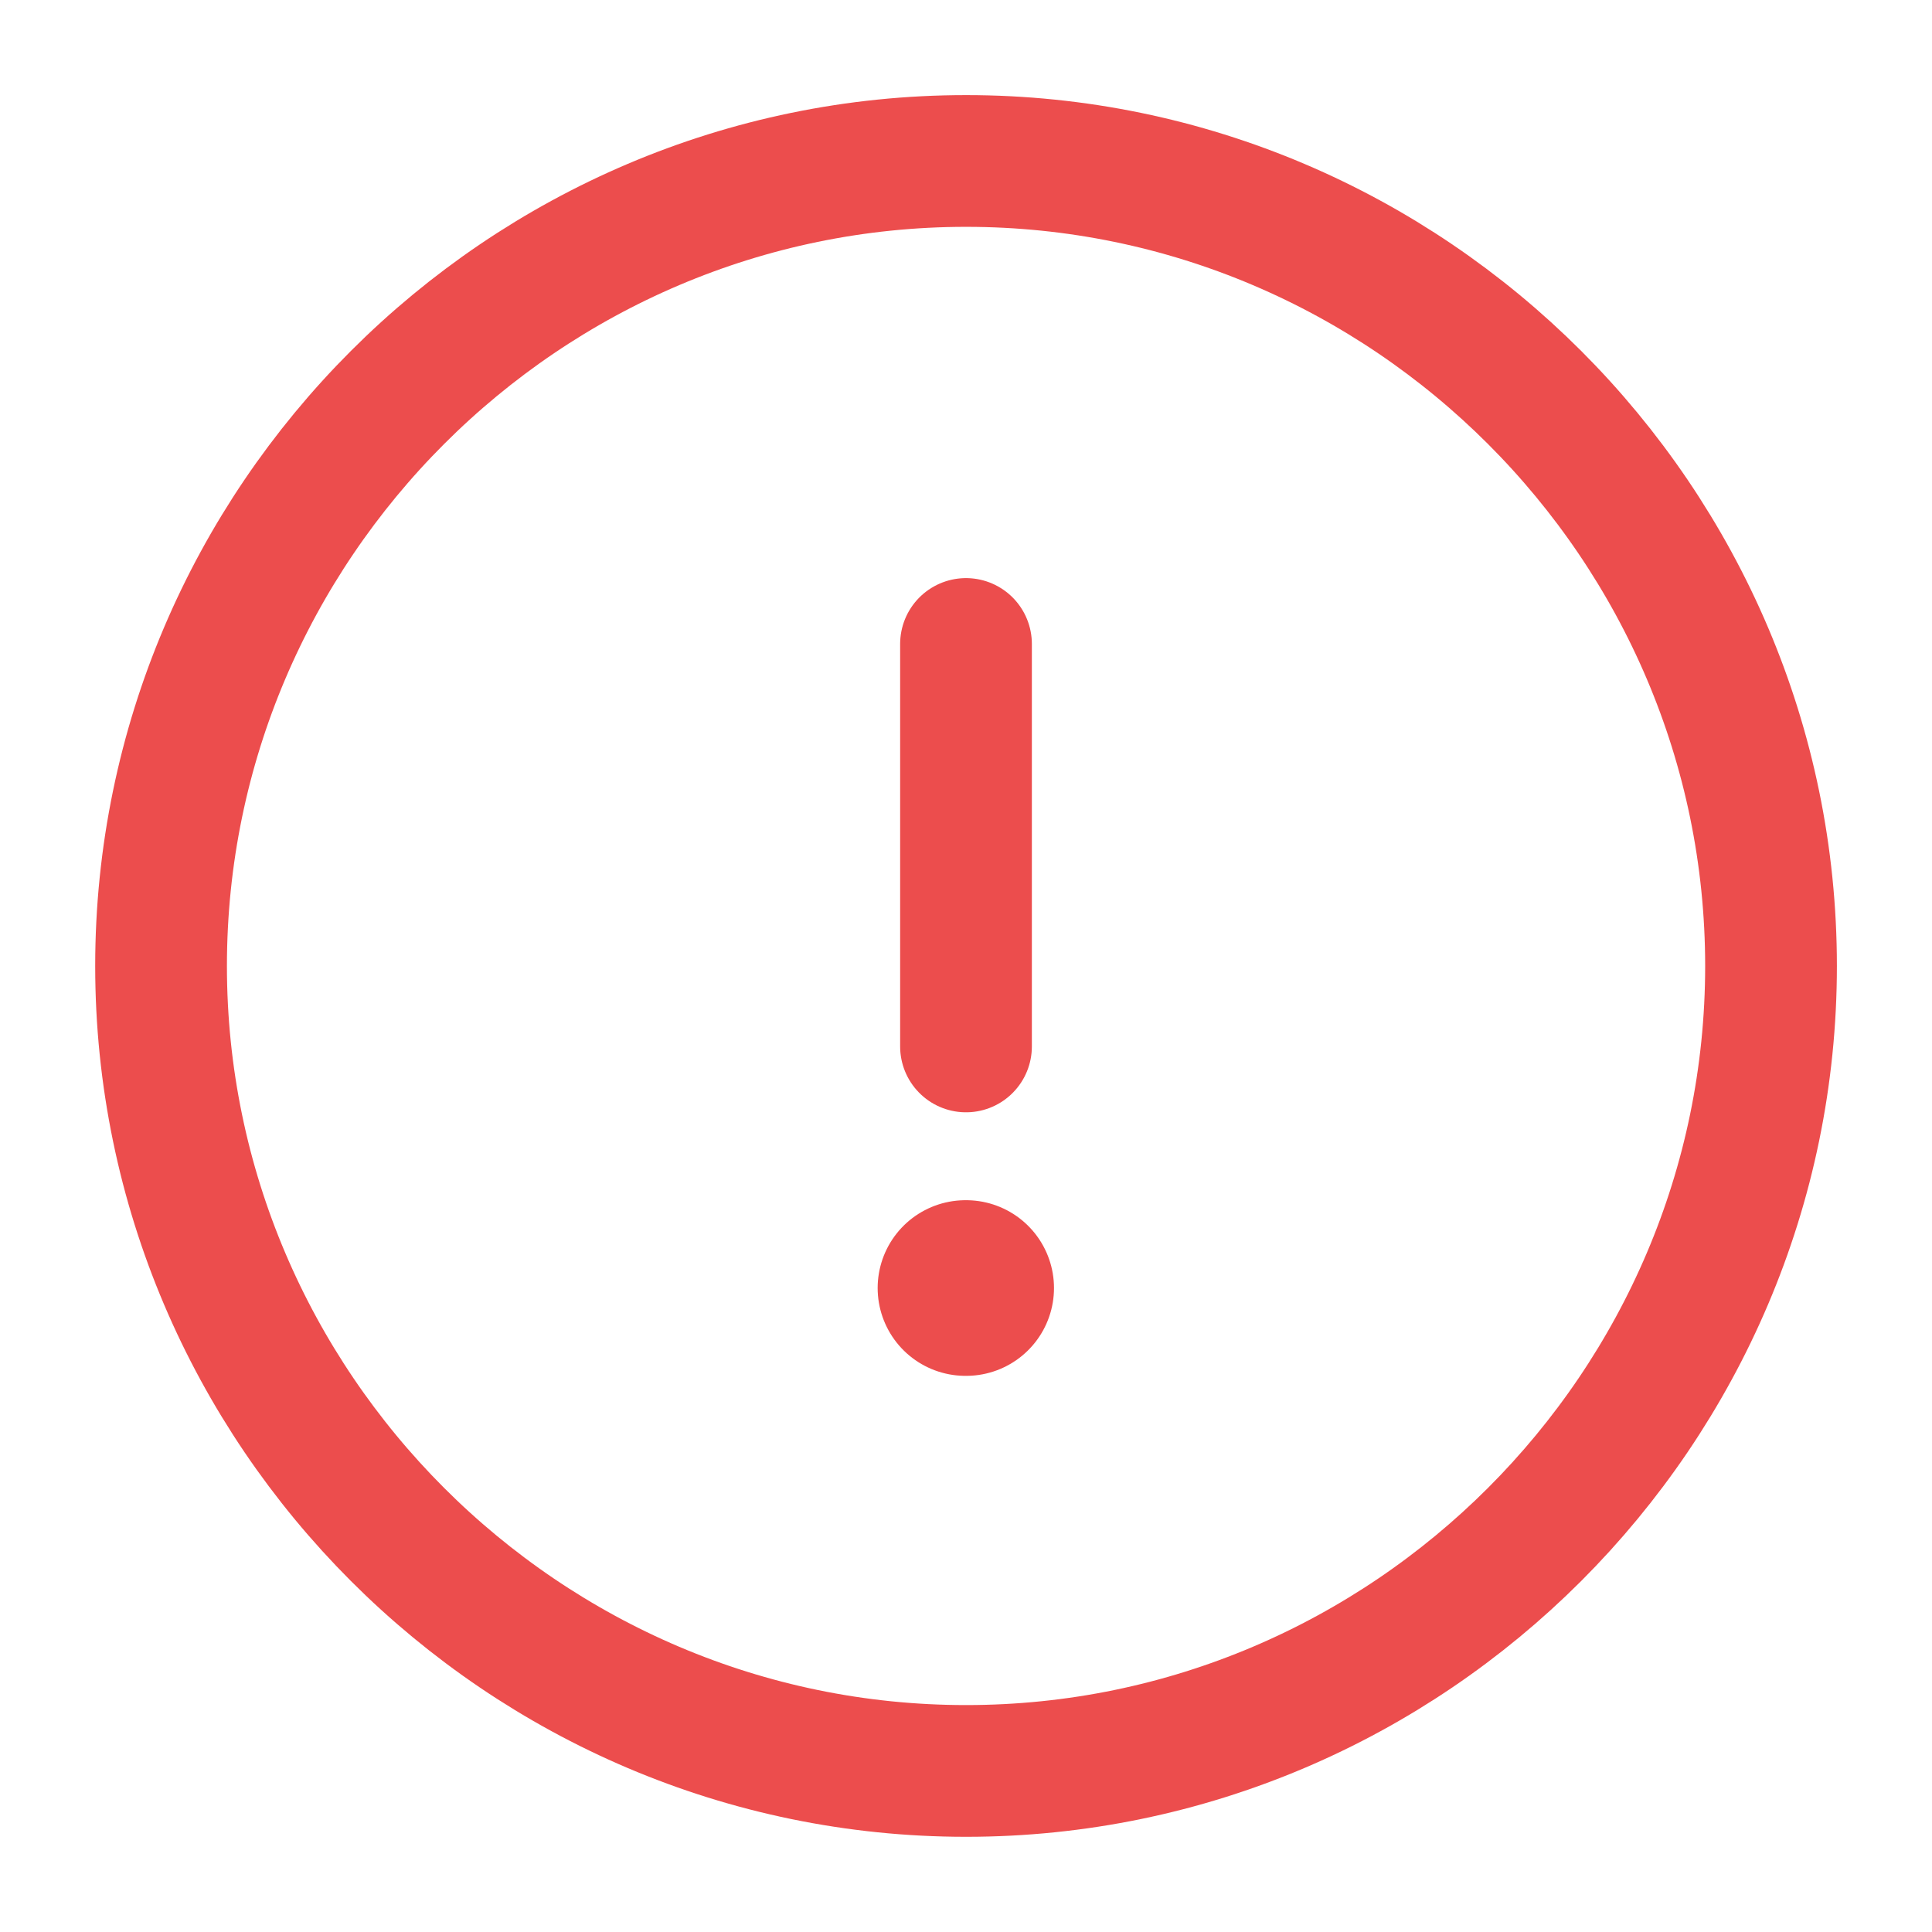 <svg width="22" height="22" viewBox="0 0 22 22" fill="none" xmlns="http://www.w3.org/2000/svg">
<path d="M11.001 20.166C16.042 20.166 20.167 16.041 20.167 11C20.167 5.958 16.042 1.833 11.001 1.833C5.959 1.833 1.834 5.958 1.834 11C1.834 16.041 5.959 20.166 11.001 20.166Z" stroke="#EC4D4D" stroke-width="1.5" stroke-linecap="round" stroke-linejoin="round"/>
<path d="M11 7.333V11.916" stroke="#EC4D4D" stroke-width="1.5" stroke-linecap="round" stroke-linejoin="round"/>
<path d="M10.994 14.667H11.002" stroke="#EC4D4D" stroke-width="2" stroke-linecap="round" stroke-linejoin="round"/>
</svg>
